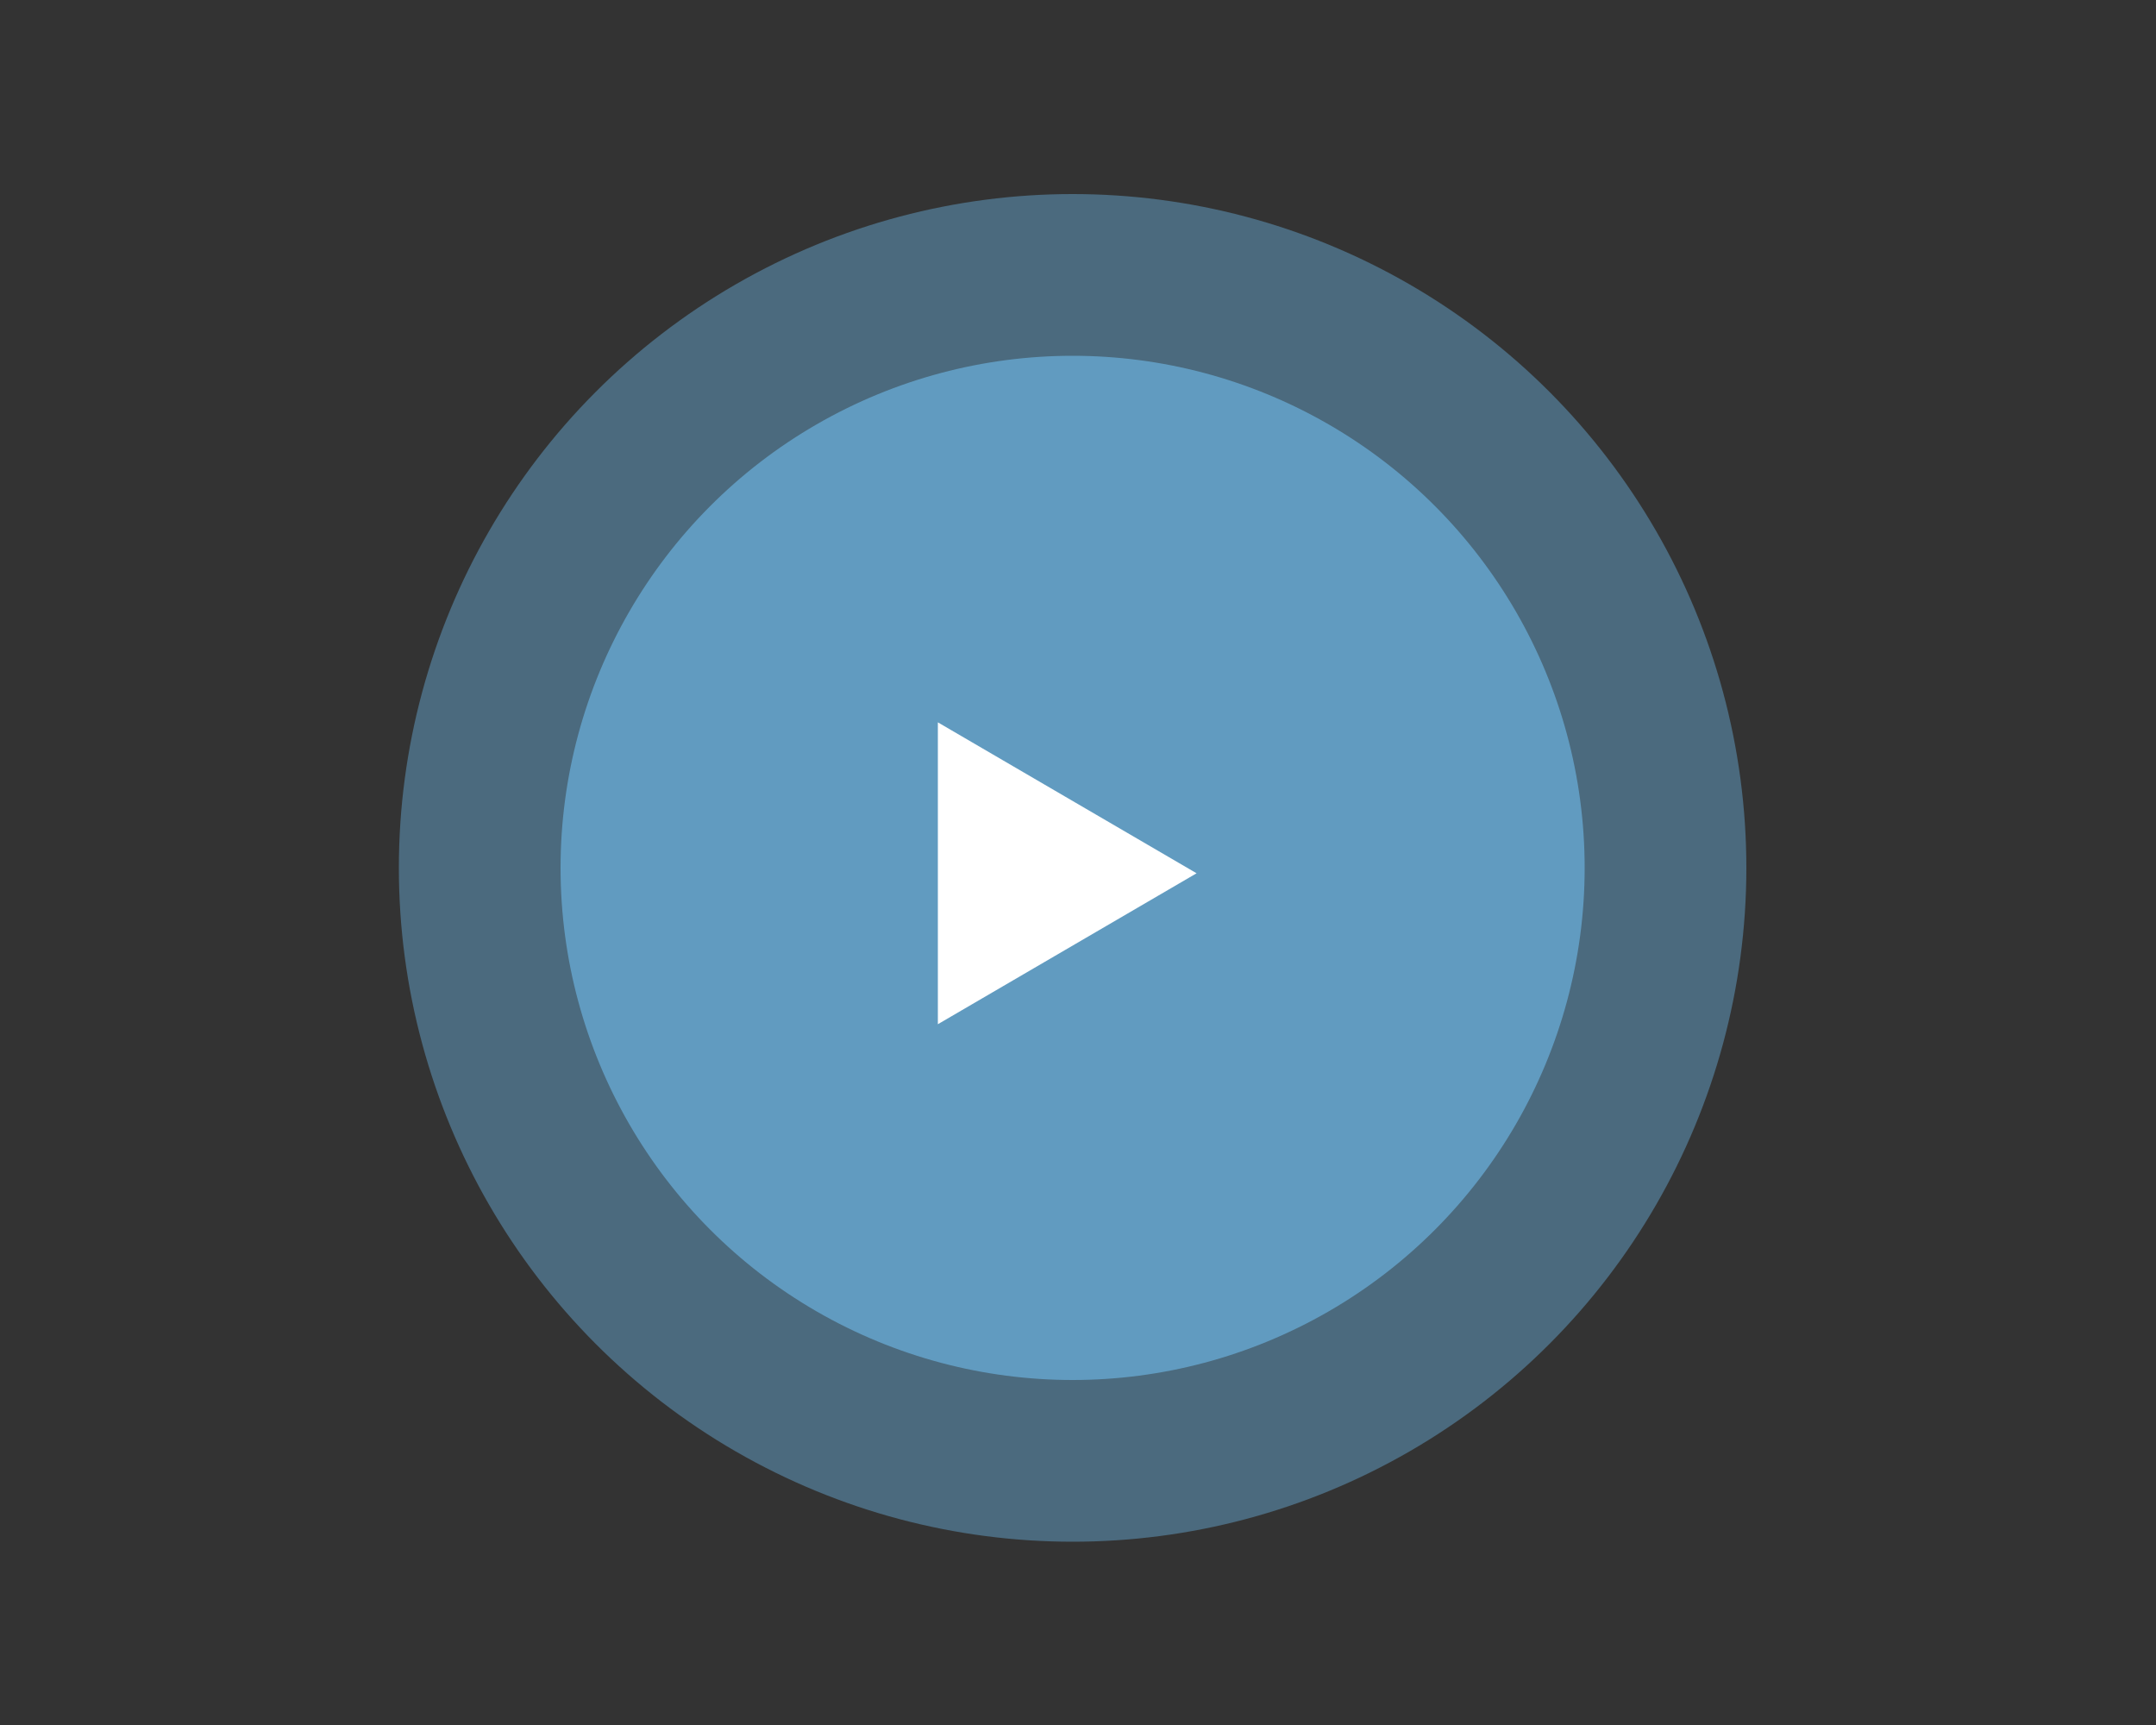 <svg preserveAspectRatio="none" width="100%" height="100%" overflow="visible" style="display: block;" viewBox="0 0 200 160" fill="none" xmlns="http://www.w3.org/2000/svg">
<rect x="0" y="0" width="200" height="160" fill="#333333" stroke="none"/>
<g id="Play Button">
<g id="Play Button_2">
<circle id="Ellipse 388" opacity="0.4" cx="99.5" cy="80.5" r="62.5" fill="#70BDED"/>
<circle id="Ellipse 387" opacity="0.6" cx="99.5" cy="80.5" r="47.5" fill="#70BDED"/>
</g>
<path id="icon" d="M87 67V95L111 81L87 67Z" fill="white"/>
</g>
</svg>
